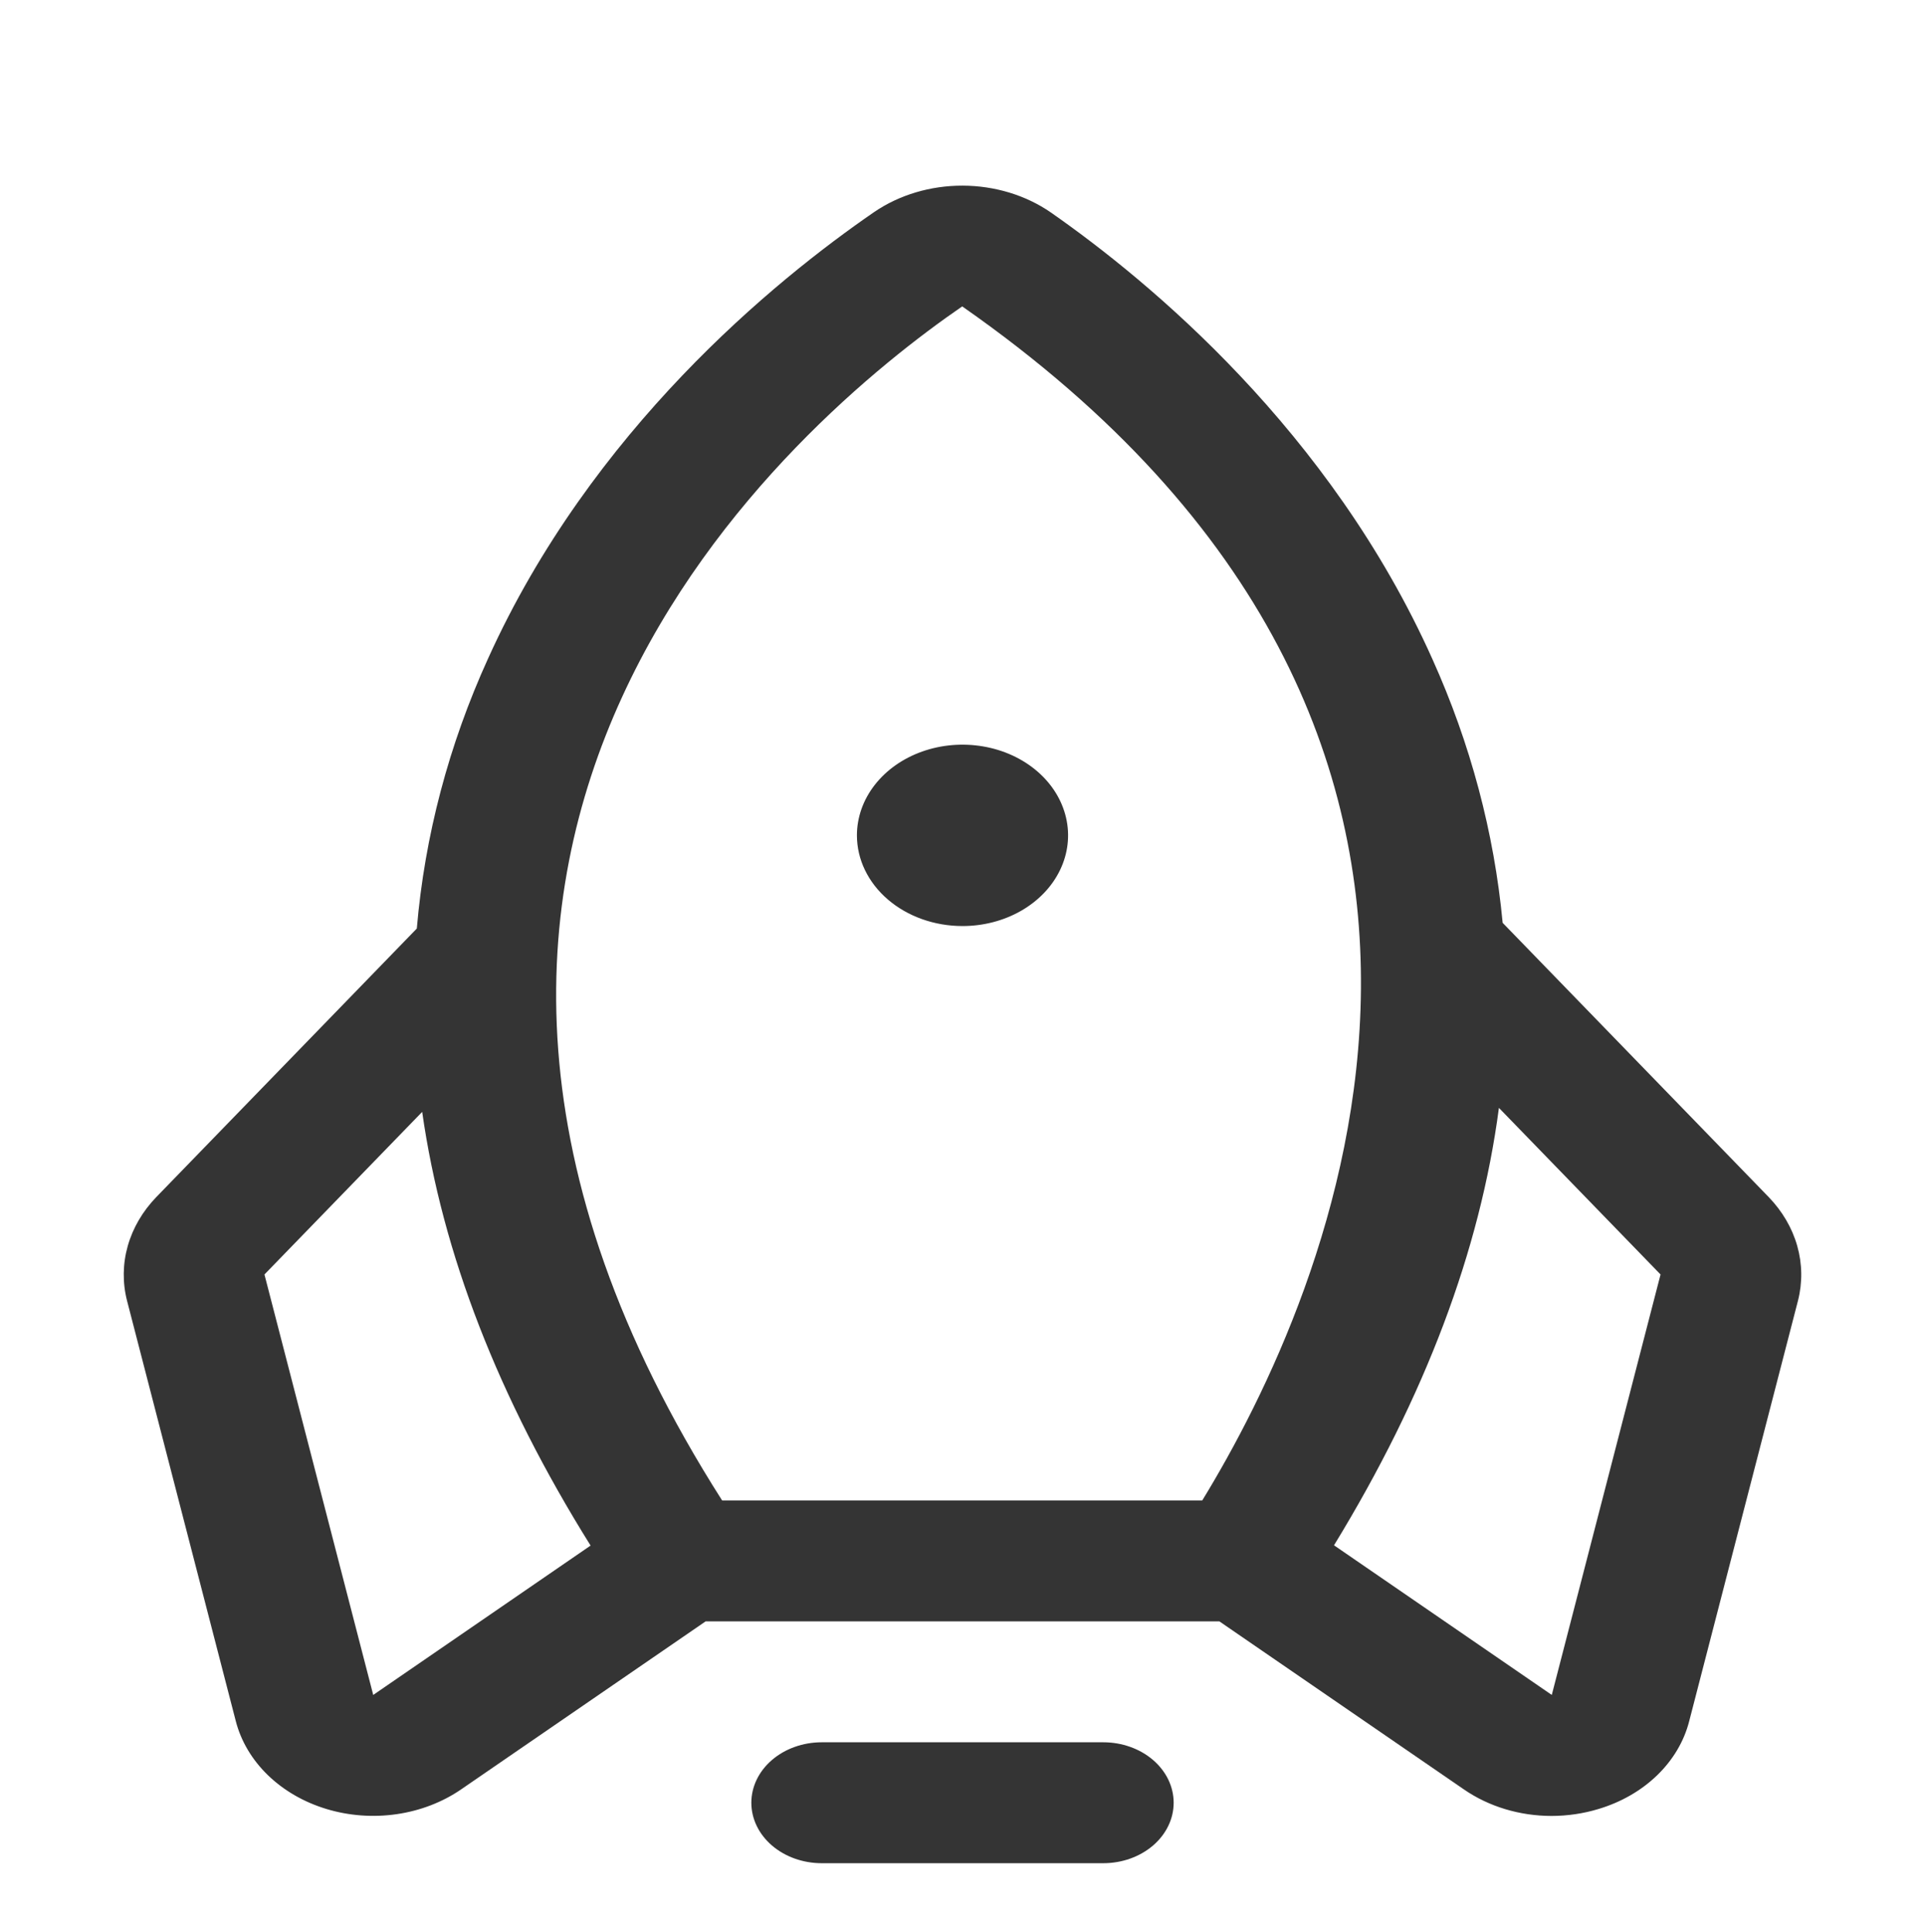<svg width="280" height="281" viewBox="0 0 280 281" fill="none" xmlns="http://www.w3.org/2000/svg">
<g filter="url(#filter0_d)">
<path d="M217.5 149L244 176.5L228.5 239L190.5 216L217.5 149Z" fill="white"/>
<path d="M139.705 35.002C174.79 57.604 231.434 125.842 175.298 210.002H103.603C58.856 139.204 81.535 76.882 139.705 35.002Z" fill="white"/>
<path d="M170.714 253.208C170.714 255.54 169.636 257.777 167.716 259.426C165.796 261.075 163.192 262.002 160.476 262.002H119.524C116.808 262.002 114.204 261.075 112.284 259.426C110.364 257.777 109.286 255.54 109.286 253.208C109.286 250.876 110.364 248.639 112.284 246.99C114.204 245.34 116.808 244.414 119.524 244.414H160.476C163.192 244.414 165.796 245.34 167.716 246.99C169.636 248.639 170.714 250.876 170.714 253.208ZM140 125.694C143.037 125.694 146.007 124.92 148.532 123.47C151.057 122.021 153.026 119.961 154.188 117.55C155.351 115.14 155.655 112.488 155.062 109.929C154.47 107.37 153.007 105.02 150.859 103.175C148.711 101.33 145.975 100.074 142.996 99.565C140.017 99.056 136.929 99.317 134.123 100.315C131.317 101.314 128.918 103.005 127.231 105.174C125.543 107.343 124.643 109.893 124.643 112.502C124.643 116.001 126.261 119.356 129.141 121.83C132.021 124.304 135.927 125.694 140 125.694ZM261.523 180.188L245.701 241.342C244.958 244.262 243.355 246.969 241.047 249.205C238.738 251.442 235.801 253.132 232.516 254.116C230.318 254.783 228.004 255.125 225.673 255.127C221.033 255.124 216.534 253.76 212.92 251.261L177.362 226.826H102.638L67.079 251.261C64.364 253.127 61.14 254.369 57.712 254.868C54.283 255.368 50.764 255.109 47.484 254.117C44.204 253.124 41.273 251.431 38.966 249.196C36.659 246.961 35.053 244.258 34.299 241.342L18.477 180.187C17.808 177.562 17.843 174.839 18.581 172.227C19.319 169.615 20.74 167.182 22.736 165.112L60.627 126.055C61.776 112.594 65.269 99.356 70.99 86.785C86.008 53.57 112.63 31.834 127.163 21.834C130.82 19.34 135.356 17.989 140.025 18.002C144.695 18.015 149.22 19.393 152.858 21.908C167.203 31.918 193.488 53.669 208.355 86.88C213.891 99.173 217.33 112.088 218.568 125.226L257.264 165.112C259.26 167.182 260.681 169.616 261.419 172.228C262.157 174.84 262.192 177.563 261.523 180.188ZM105.035 209.237H174.874C193.026 179.568 229.909 98.35 139.958 35.565C115.974 52.073 43.595 112.808 105.035 209.237ZM85.903 215.802C72.499 194.337 64.335 173.311 61.408 152.723L38.466 176.372L54.288 237.527L85.903 215.802ZM241.534 176.372L218.025 152.14C215.296 172.857 207.3 194.064 194.038 215.762L225.713 237.527L241.534 176.372Z" fill="#343434"/>
</g>
<defs>
<filter id="filter0_d" x="-9" y="0.002" width="298" height="298" filterUnits="userSpaceOnUse" color-interpolation-filters="sRGB">
<feFlood flood-opacity="0" result="BackgroundImageFix"/>
<feColorMatrix in="SourceAlpha" type="matrix" values="0 0 0 0 0 0 0 0 0 0 0 0 0 0 0 0 0 0 127 0" result="hardAlpha"/>
<feOffset dy="9"/>
<feGaussianBlur stdDeviation="4.5"/>
<feColorMatrix type="matrix" values="0 0 0 0 0 0 0 0 0 0 0 0 0 0 0 0 0 0 0.1 0"/>
<feBlend mode="normal" in2="BackgroundImageFix" result="effect1_dropShadow"/>
<feBlend mode="normal" in="SourceGraphic" in2="effect1_dropShadow" result="shape"/>
</filter>
</defs>
</svg>
